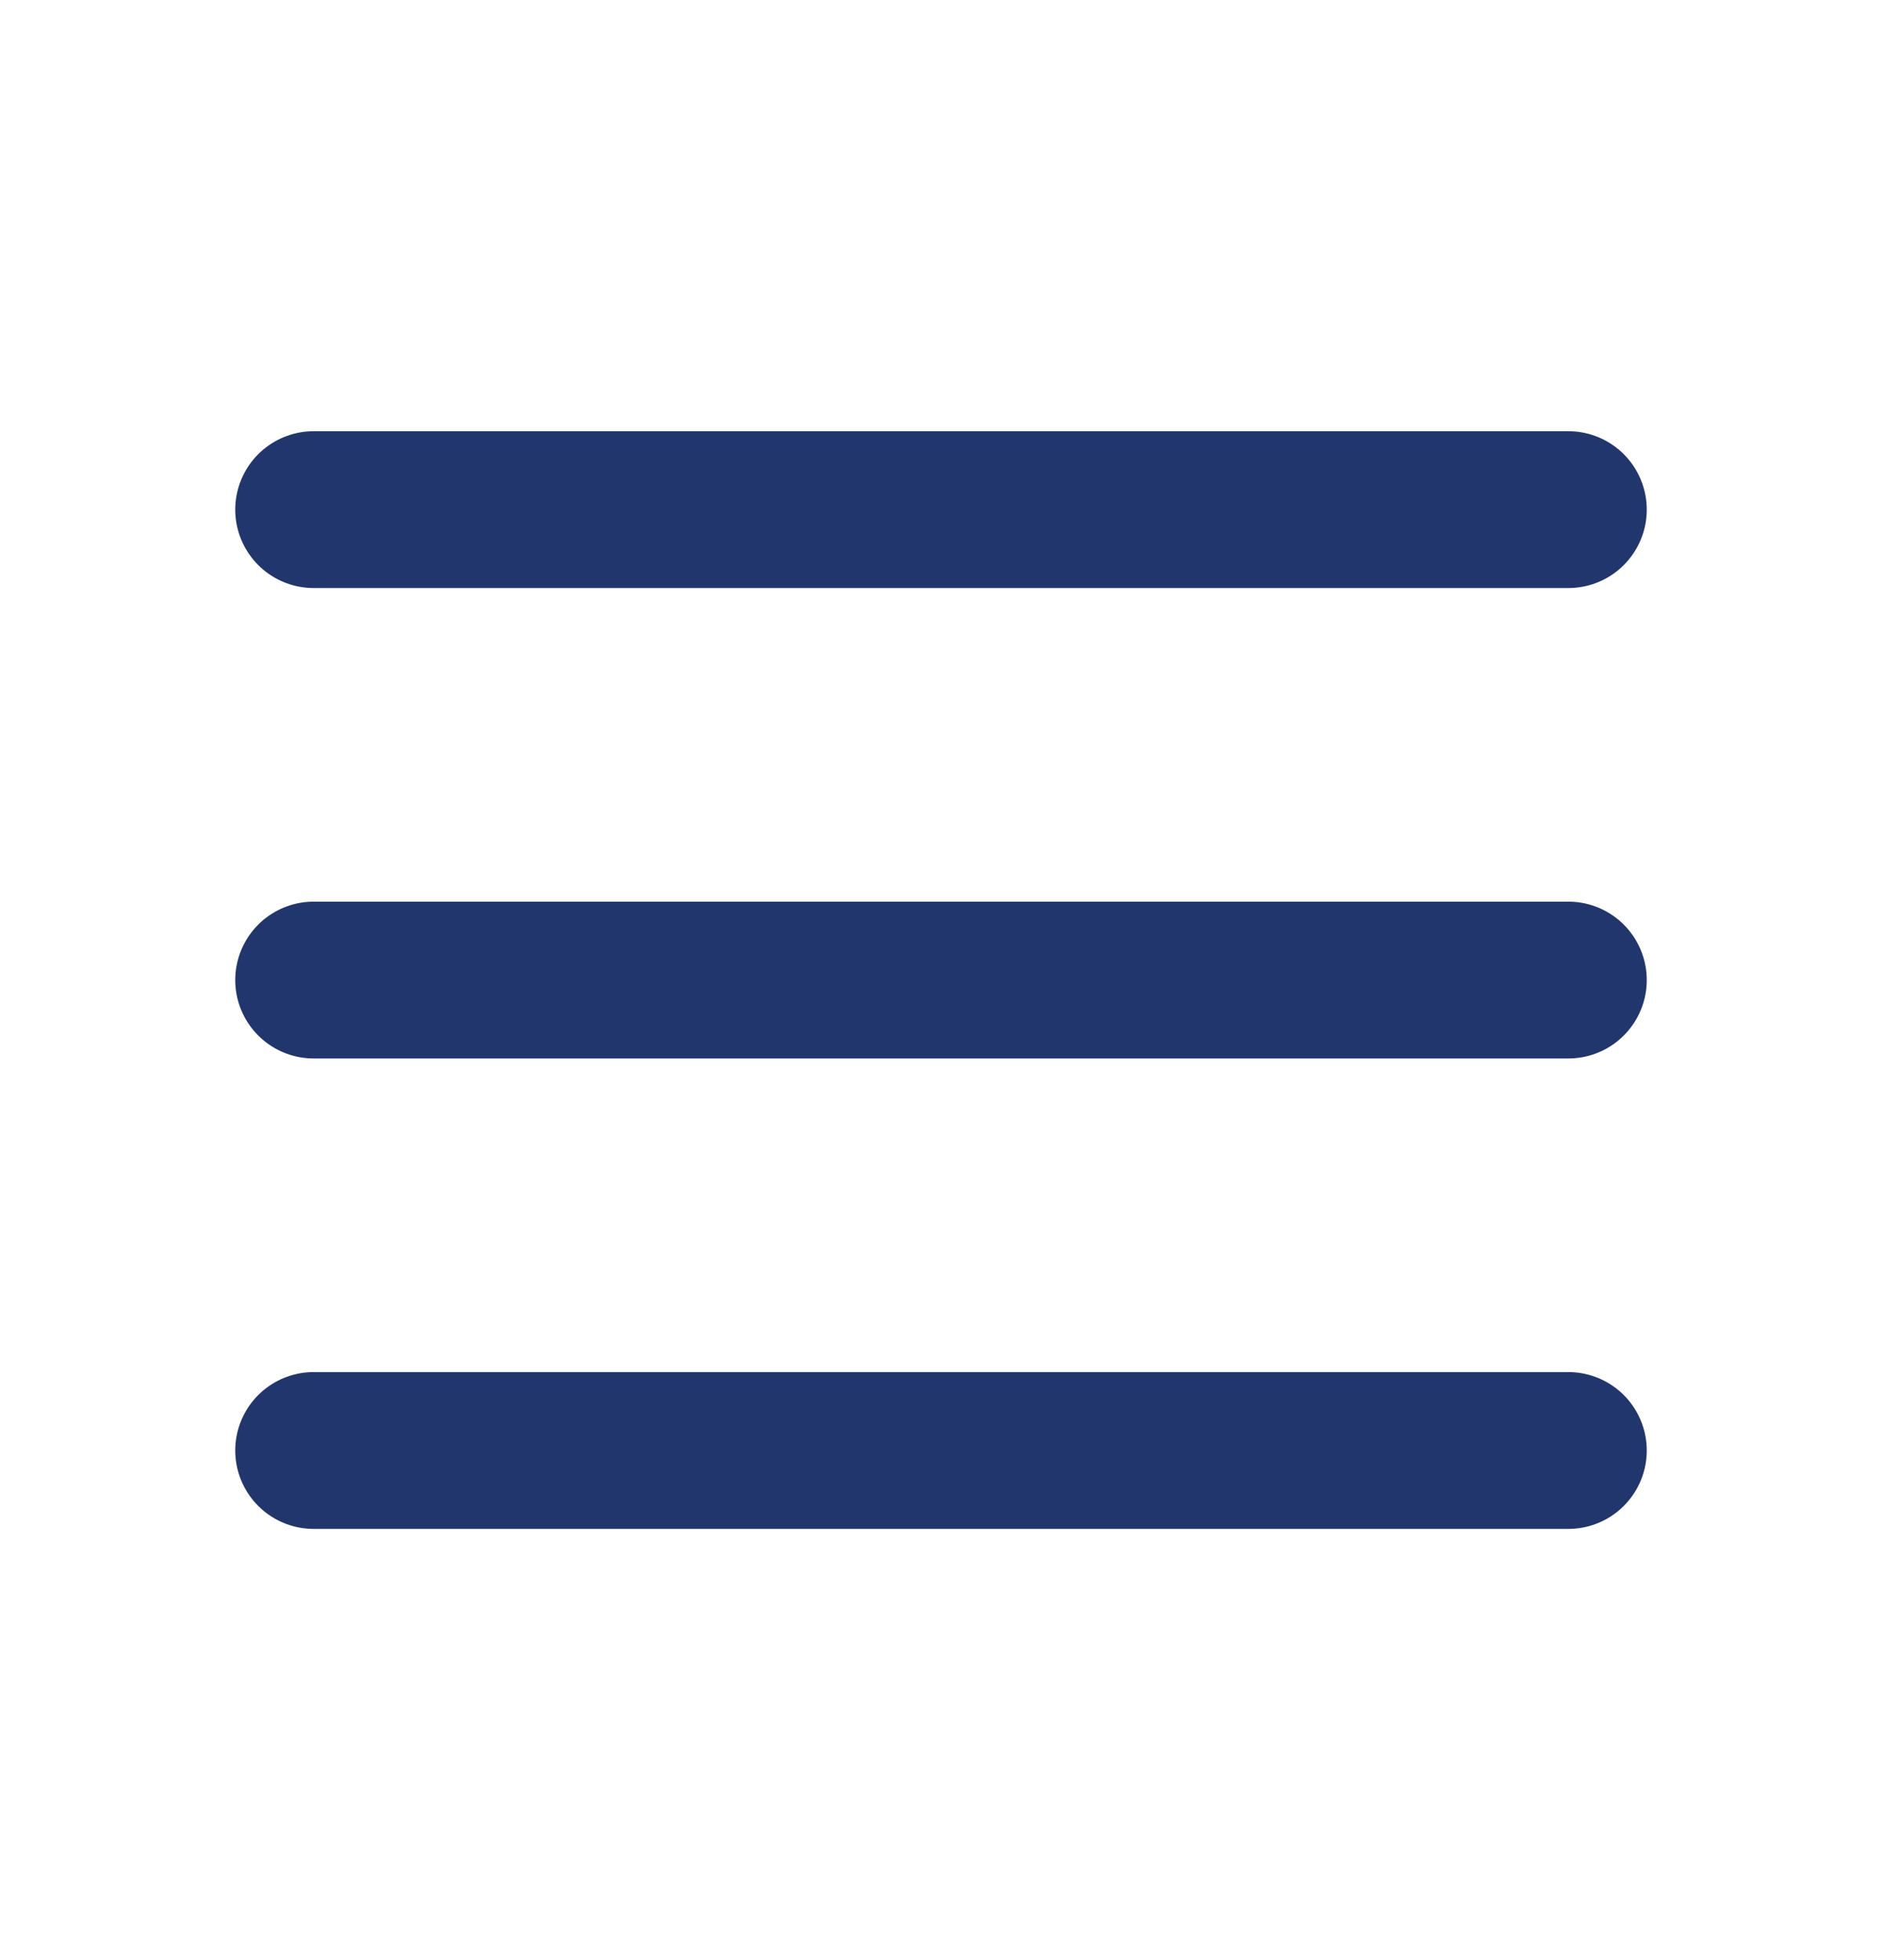 <svg width="24" height="25" viewBox="0 0 24 25" fill="none" xmlns="http://www.w3.org/2000/svg">
<g clip-path="url(#clip0_139_15587)">
<path d="M4 6.5H20" stroke="#21366C" stroke-width="2" stroke-linecap="round" stroke-linejoin="round"/>
<path d="M4 12.5H20" stroke="#21366C" stroke-width="2" stroke-linecap="round" stroke-linejoin="round"/>
<path d="M4 18.5H20" stroke="#21366C" stroke-width="2" stroke-linecap="round" stroke-linejoin="round"/>
</g>
<defs>
<clipPath id="clip0_139_15587">
<rect width="24" height="24" fill="white" transform="translate(0 0.5)"/>
</clipPath>
</defs>
</svg>
